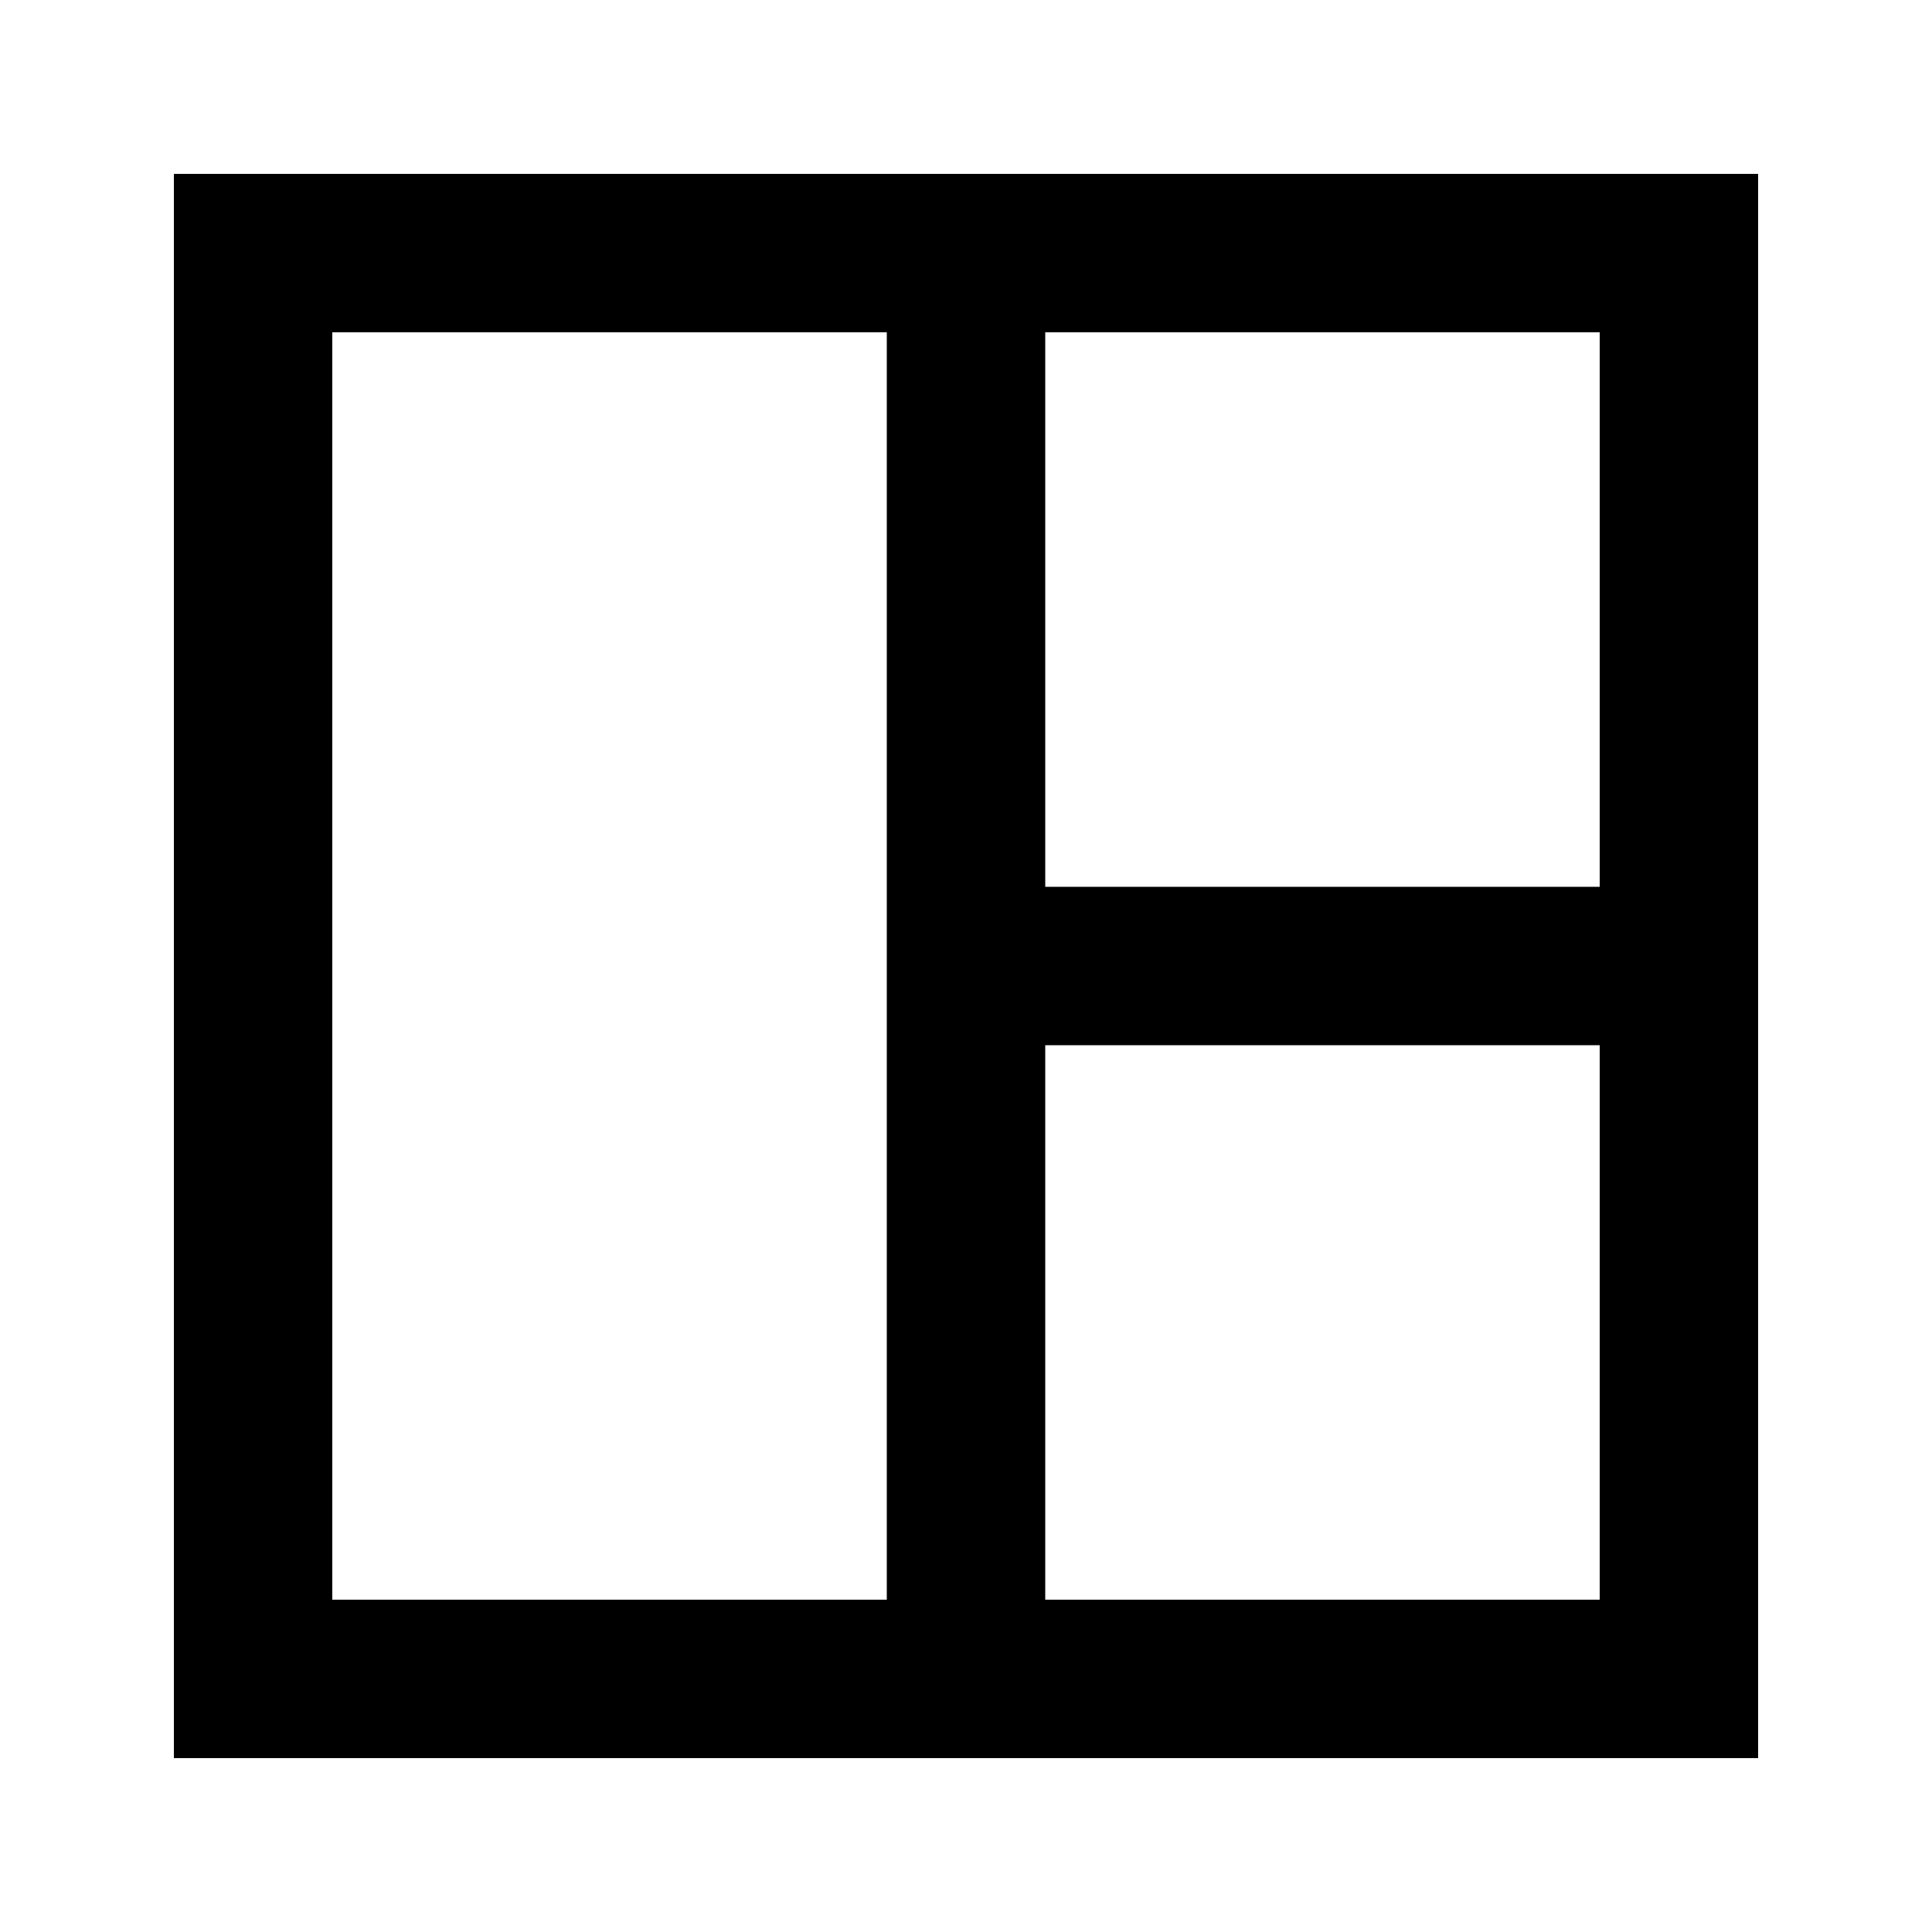 <?xml version="1.0" encoding="UTF-8"?>
<!-- Uploaded to: ICON Repo, www.iconrepo.com, Generator: ICON Repo Mixer Tools -->
<svg fill="#000000" width="800px" height="800px" version="1.1" viewBox="144 144 512 512" xmlns="http://www.w3.org/2000/svg">
 <path d="m609.92 190.08h-419.84v419.84h419.84zm-230.91 41.984h-146.95v335.87h146.95zm188.93 0h-146.94v146.95h146.94zm-146.94 188.93h146.94v146.94h-146.94z" fill-rule="evenodd"/>
</svg>